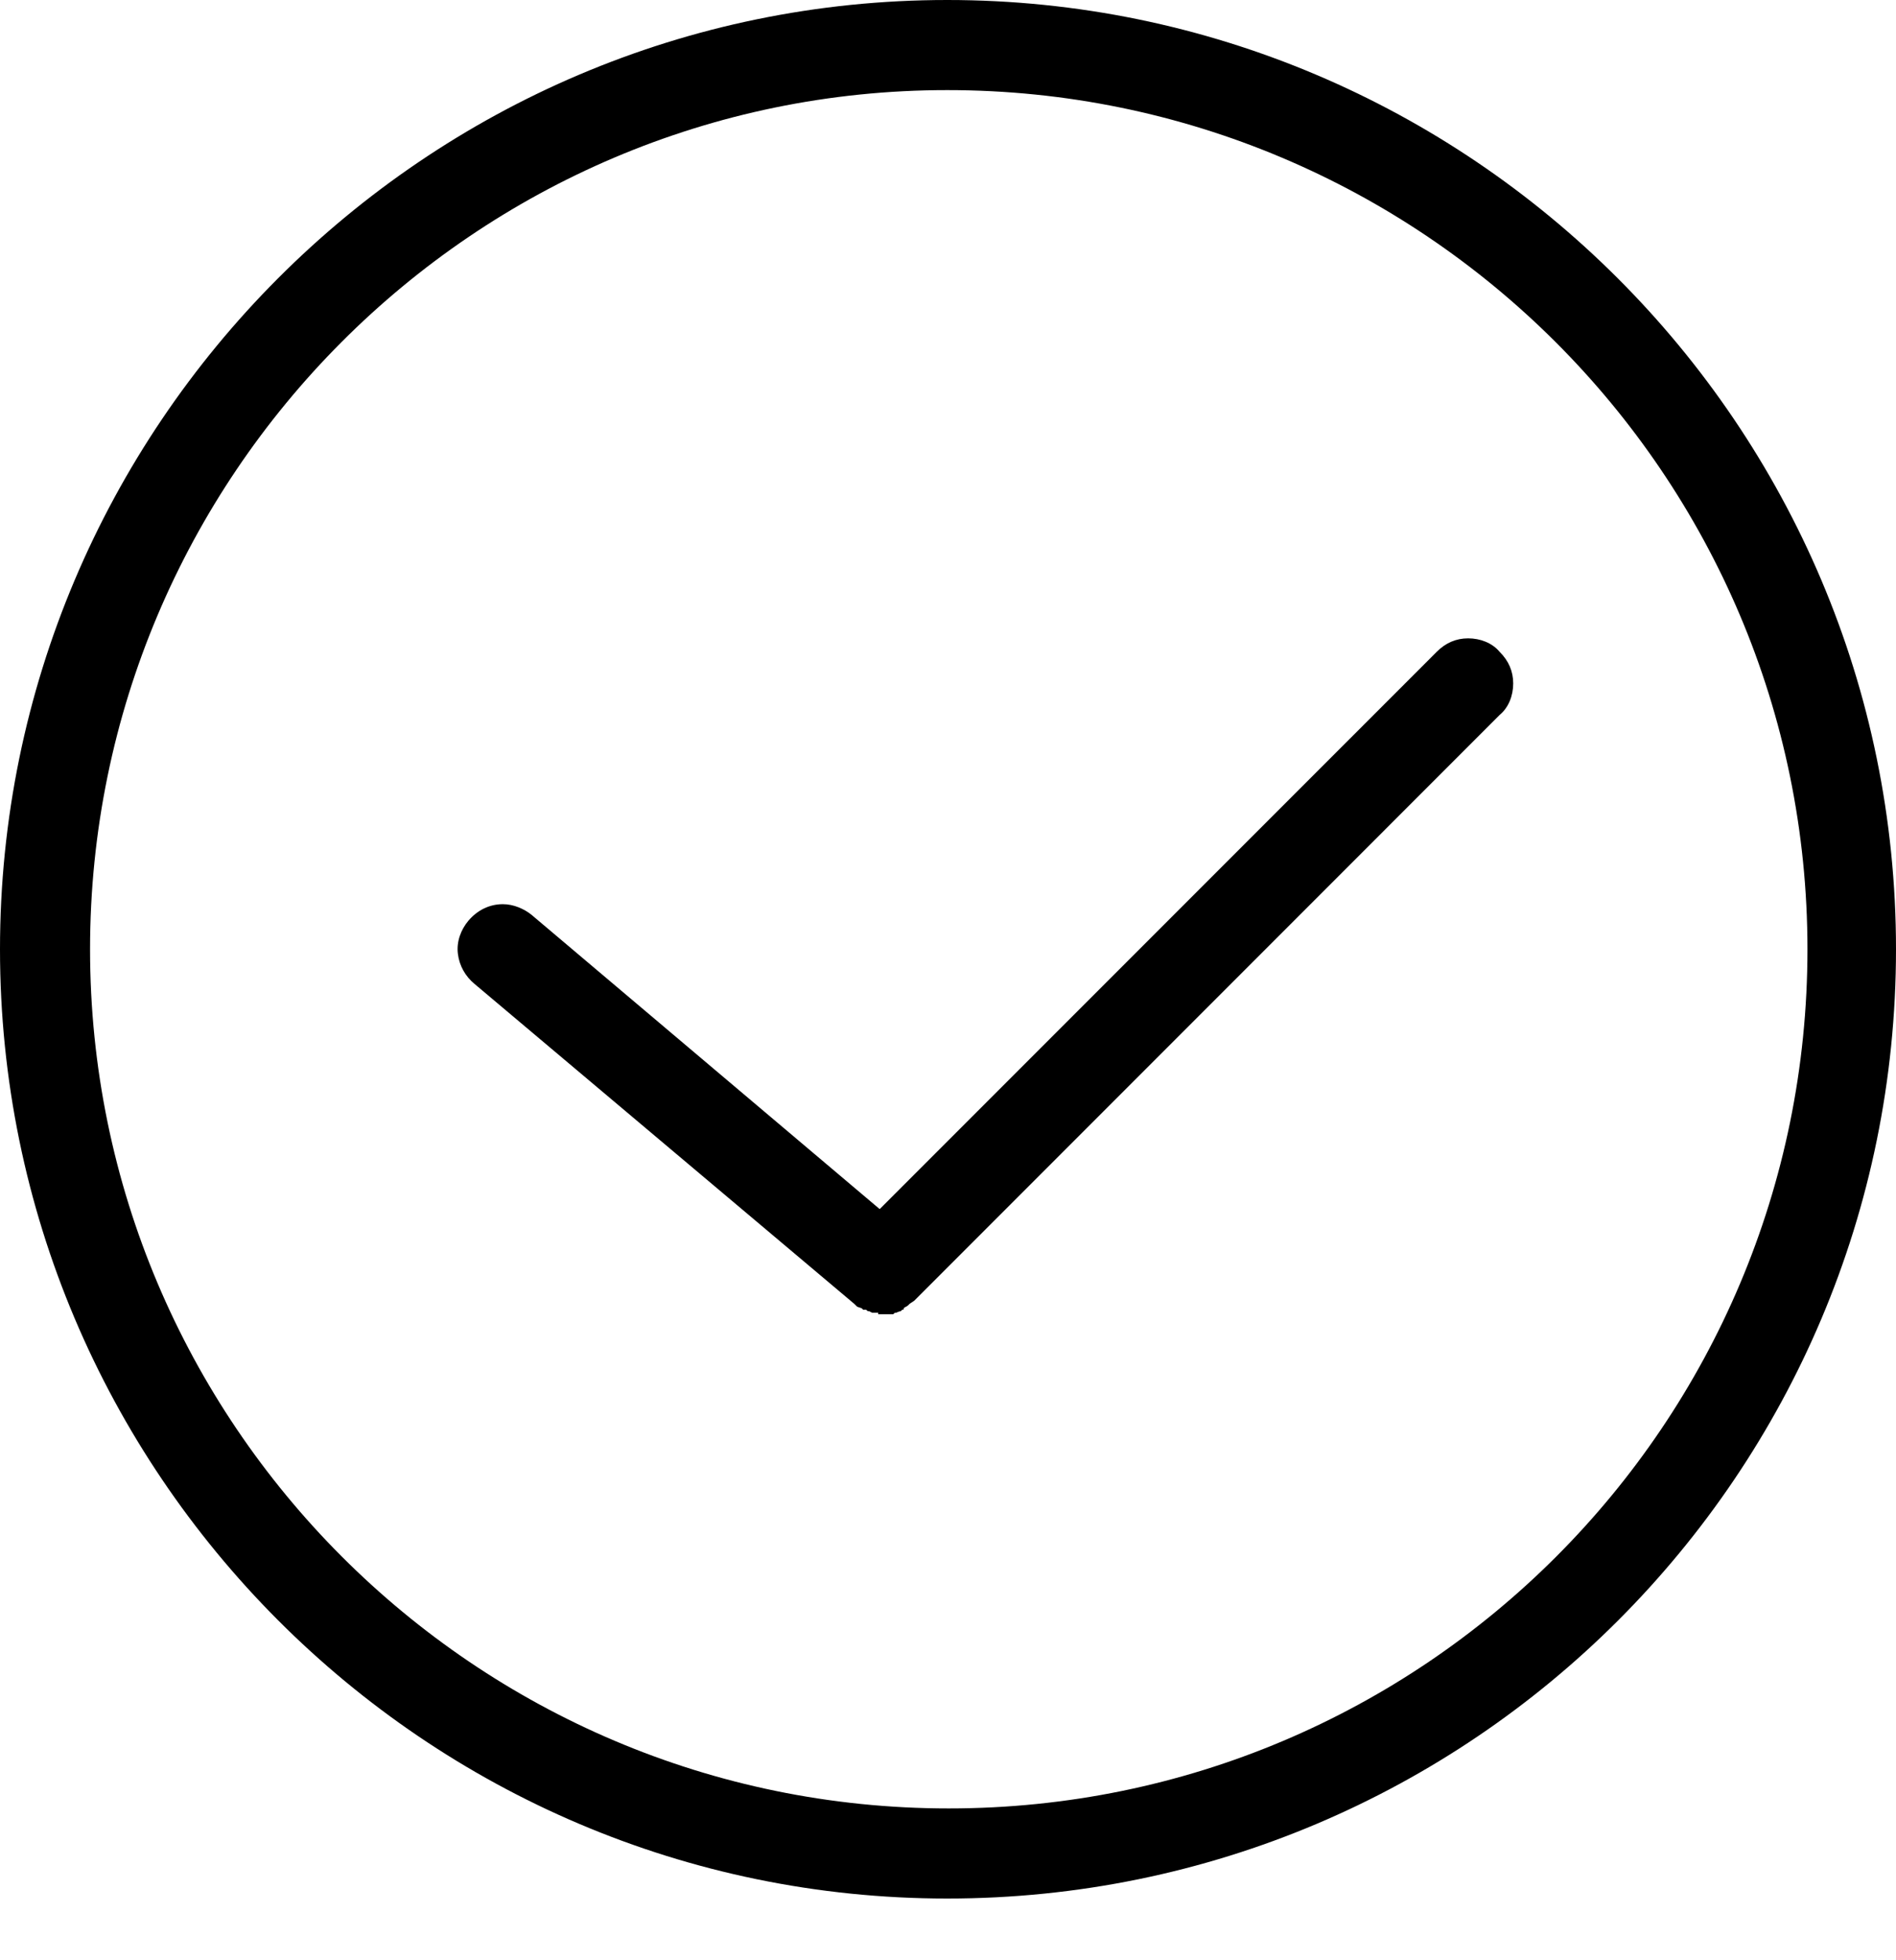 <?xml version="1.0" encoding="UTF-8"?> <svg xmlns="http://www.w3.org/2000/svg" xmlns:xlink="http://www.w3.org/1999/xlink" width="30px" height="31px" viewBox="0 0 30 31" version="1.1"><title>Сдача работ и оплата</title><g id="Page-1" stroke="none" stroke-width="1" fill="none" fill-rule="evenodd"><g id="main-copy" transform="translate(-960, -2506)" fill="#000000" fill-rule="nonzero"><g id="Сдача-работ-и-оплата" transform="translate(960, 2506)"><path d="M14.988,30.024 C6.722,30.024 0,23.278 0,15.012 C0,6.746 6.722,0 14.988,0 C23.254,0 30,6.722 30,15.012 C30,23.302 23.278,30.024 14.988,30.024 Z M14.988,1.425 C7.506,1.425 1.425,7.53 1.425,15.012 C1.425,22.494 7.506,28.599 15.012,28.599 C22.518,28.599 28.599,22.518 28.599,15.012 C28.599,7.506 22.494,1.425 14.988,1.425 Z M14.062,20.784 C14.062,20.784 14.038,20.784 14.062,20.784 L13.895,20.784 L13.895,20.76 L13.8,20.76 L13.753,20.736 C13.729,20.736 13.729,20.736 13.705,20.713 L13.658,20.713 L13.634,20.689 L13.563,20.665 L13.515,20.618 L7.506,15.558 C7.363,15.439 7.268,15.273 7.245,15.083 C7.221,14.893 7.292,14.703 7.411,14.561 C7.553,14.394 7.743,14.299 7.957,14.299 C8.124,14.299 8.29,14.371 8.409,14.466 L13.919,19.121 L22.732,10.309 C22.874,10.166 23.04,10.095 23.23,10.095 C23.42,10.095 23.61,10.166 23.729,10.309 C23.872,10.451 23.943,10.618 23.943,10.808 C23.943,10.998 23.872,11.188 23.729,11.306 L14.466,20.57 L14.394,20.618 L14.371,20.641 C14.347,20.665 14.323,20.665 14.299,20.689 C14.299,20.713 14.299,20.713 14.276,20.713 L14.252,20.736 C14.228,20.736 14.181,20.76 14.181,20.76 C14.157,20.76 14.157,20.76 14.133,20.784 L14.062,20.784 L14.062,20.784 Z" id="Shape"></path></g></g></g></svg> 